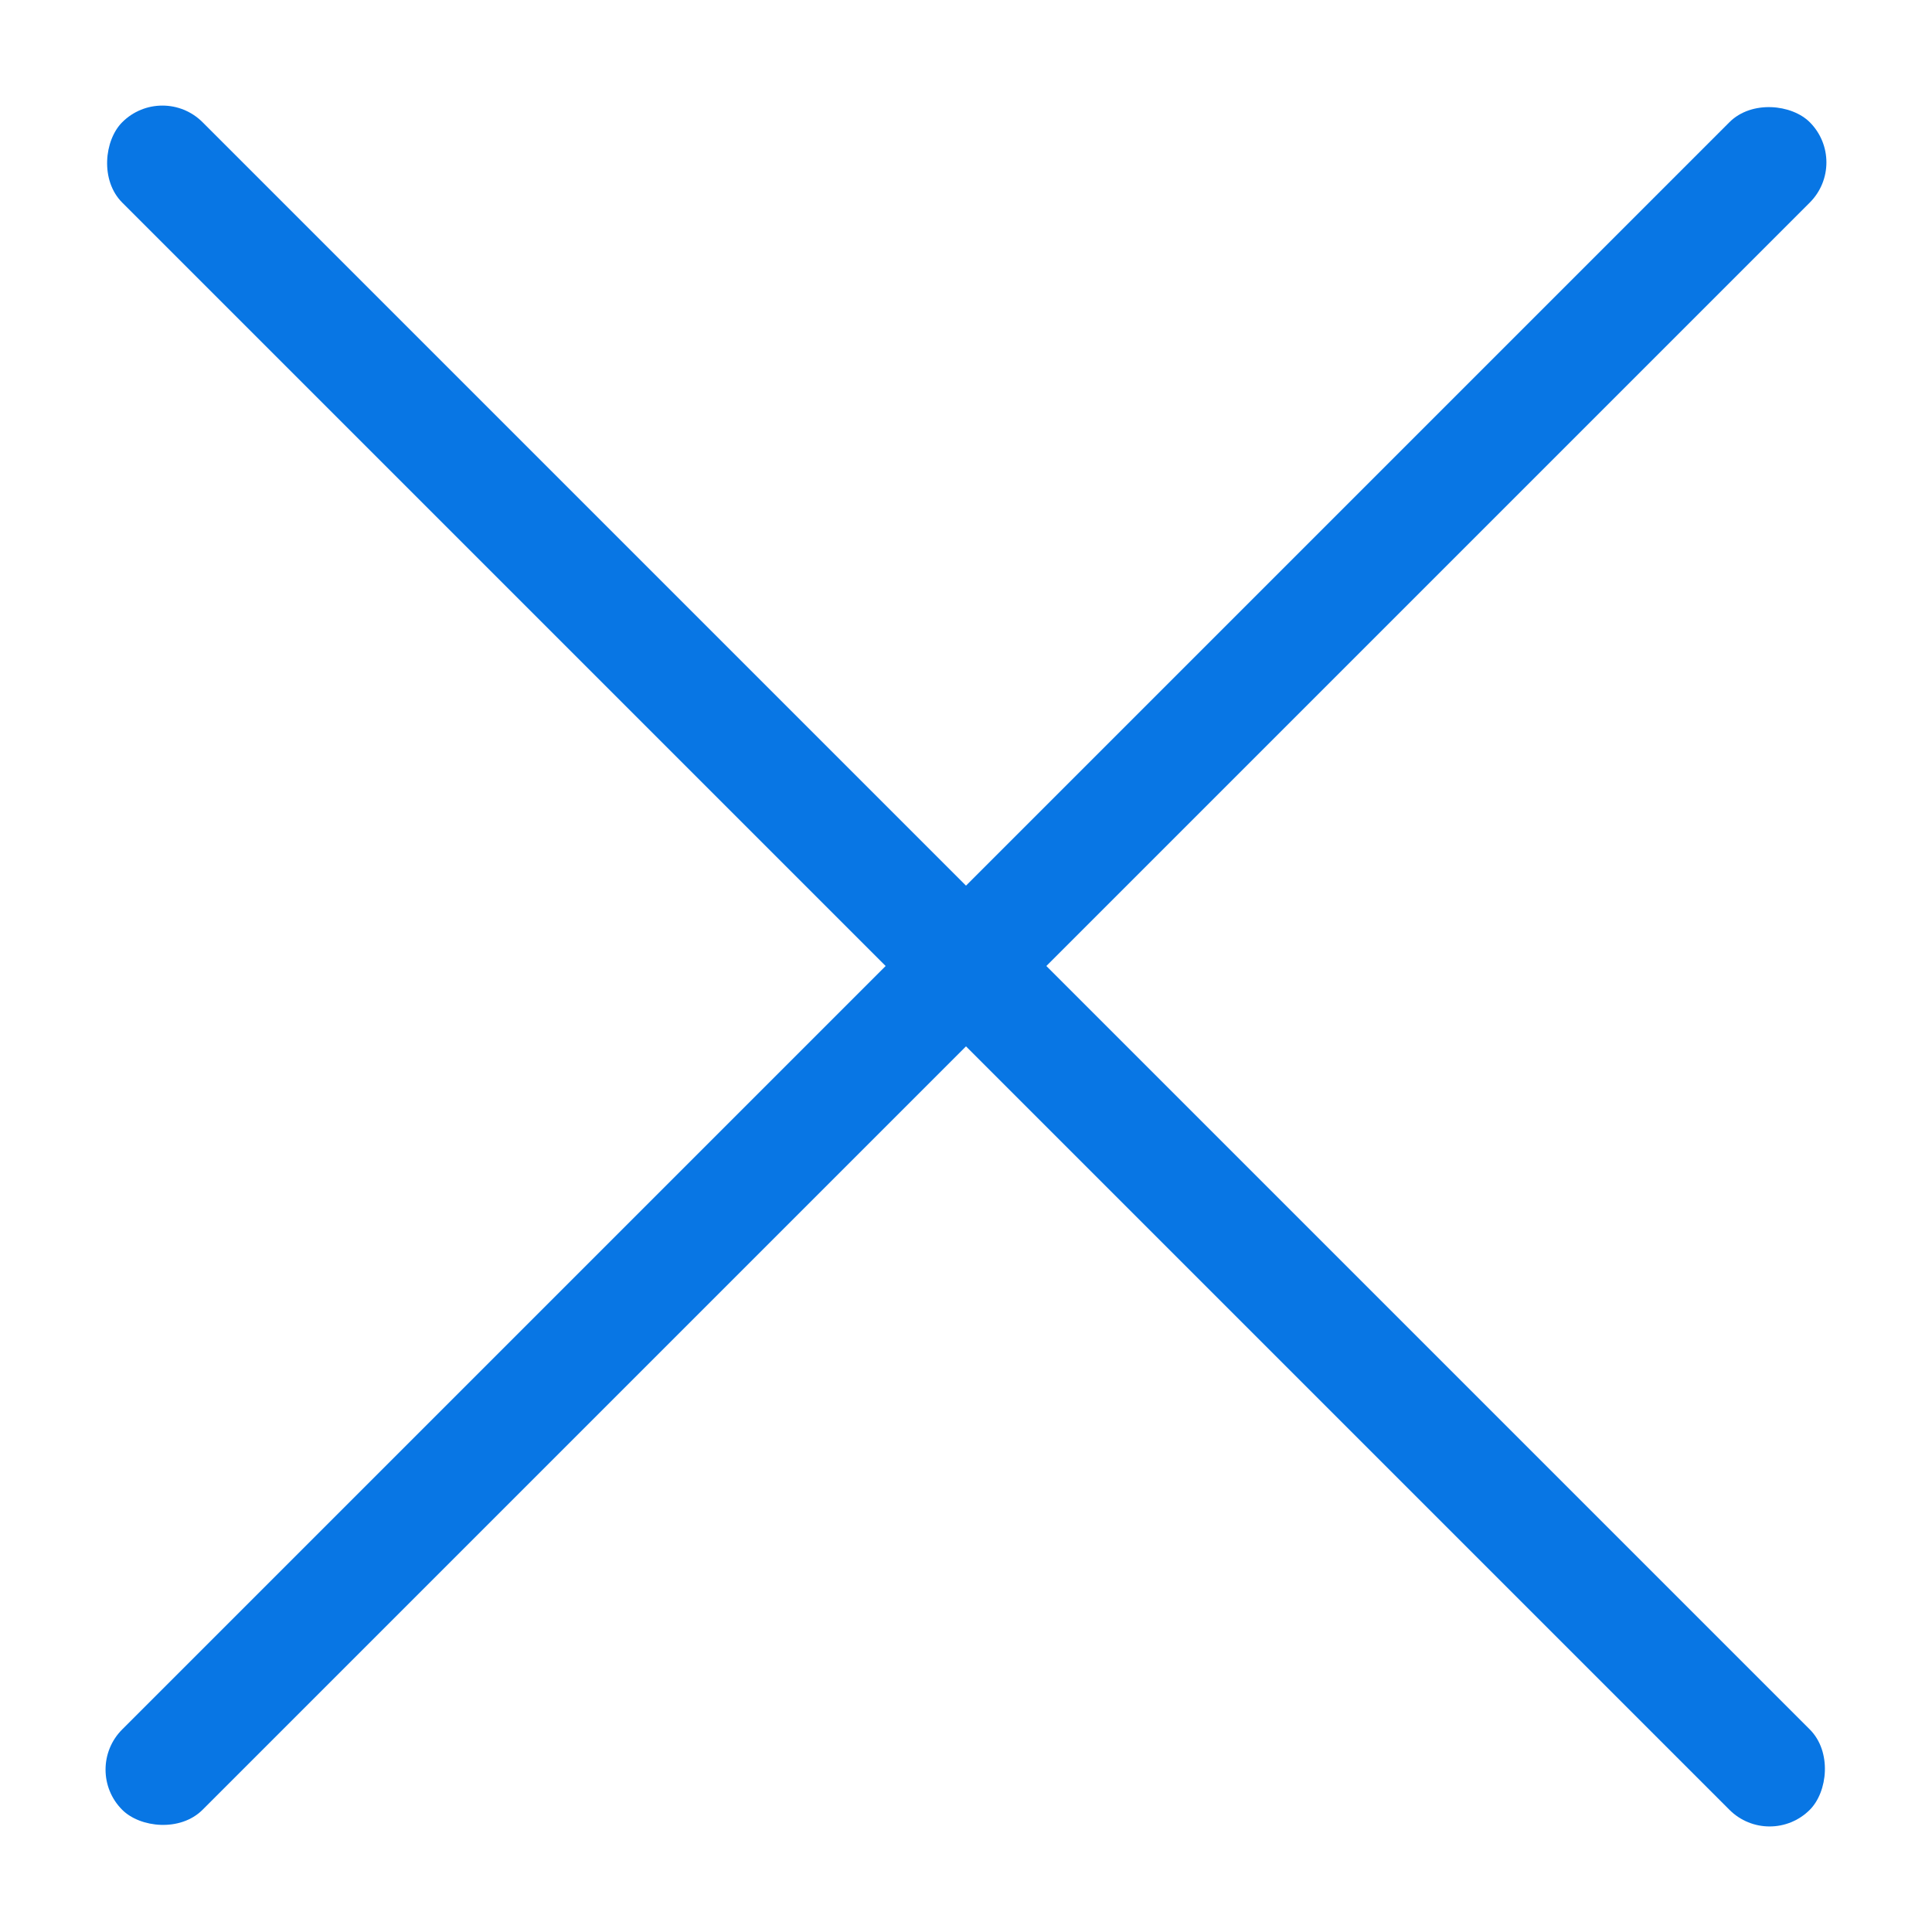 <svg width="17" height="17" viewBox="0 0 17 17" fill="none" xmlns="http://www.w3.org/2000/svg">
<rect x="1.429" y="0.722" width="21" height="1" rx="0.5" transform="rotate(45 1.429 0.722)" fill="#0876E4"/>
<rect x="16.278" y="1.429" width="21" height="1" rx="0.5" transform="rotate(135 16.278 1.429)" fill="#0876E4"/>
</svg>

